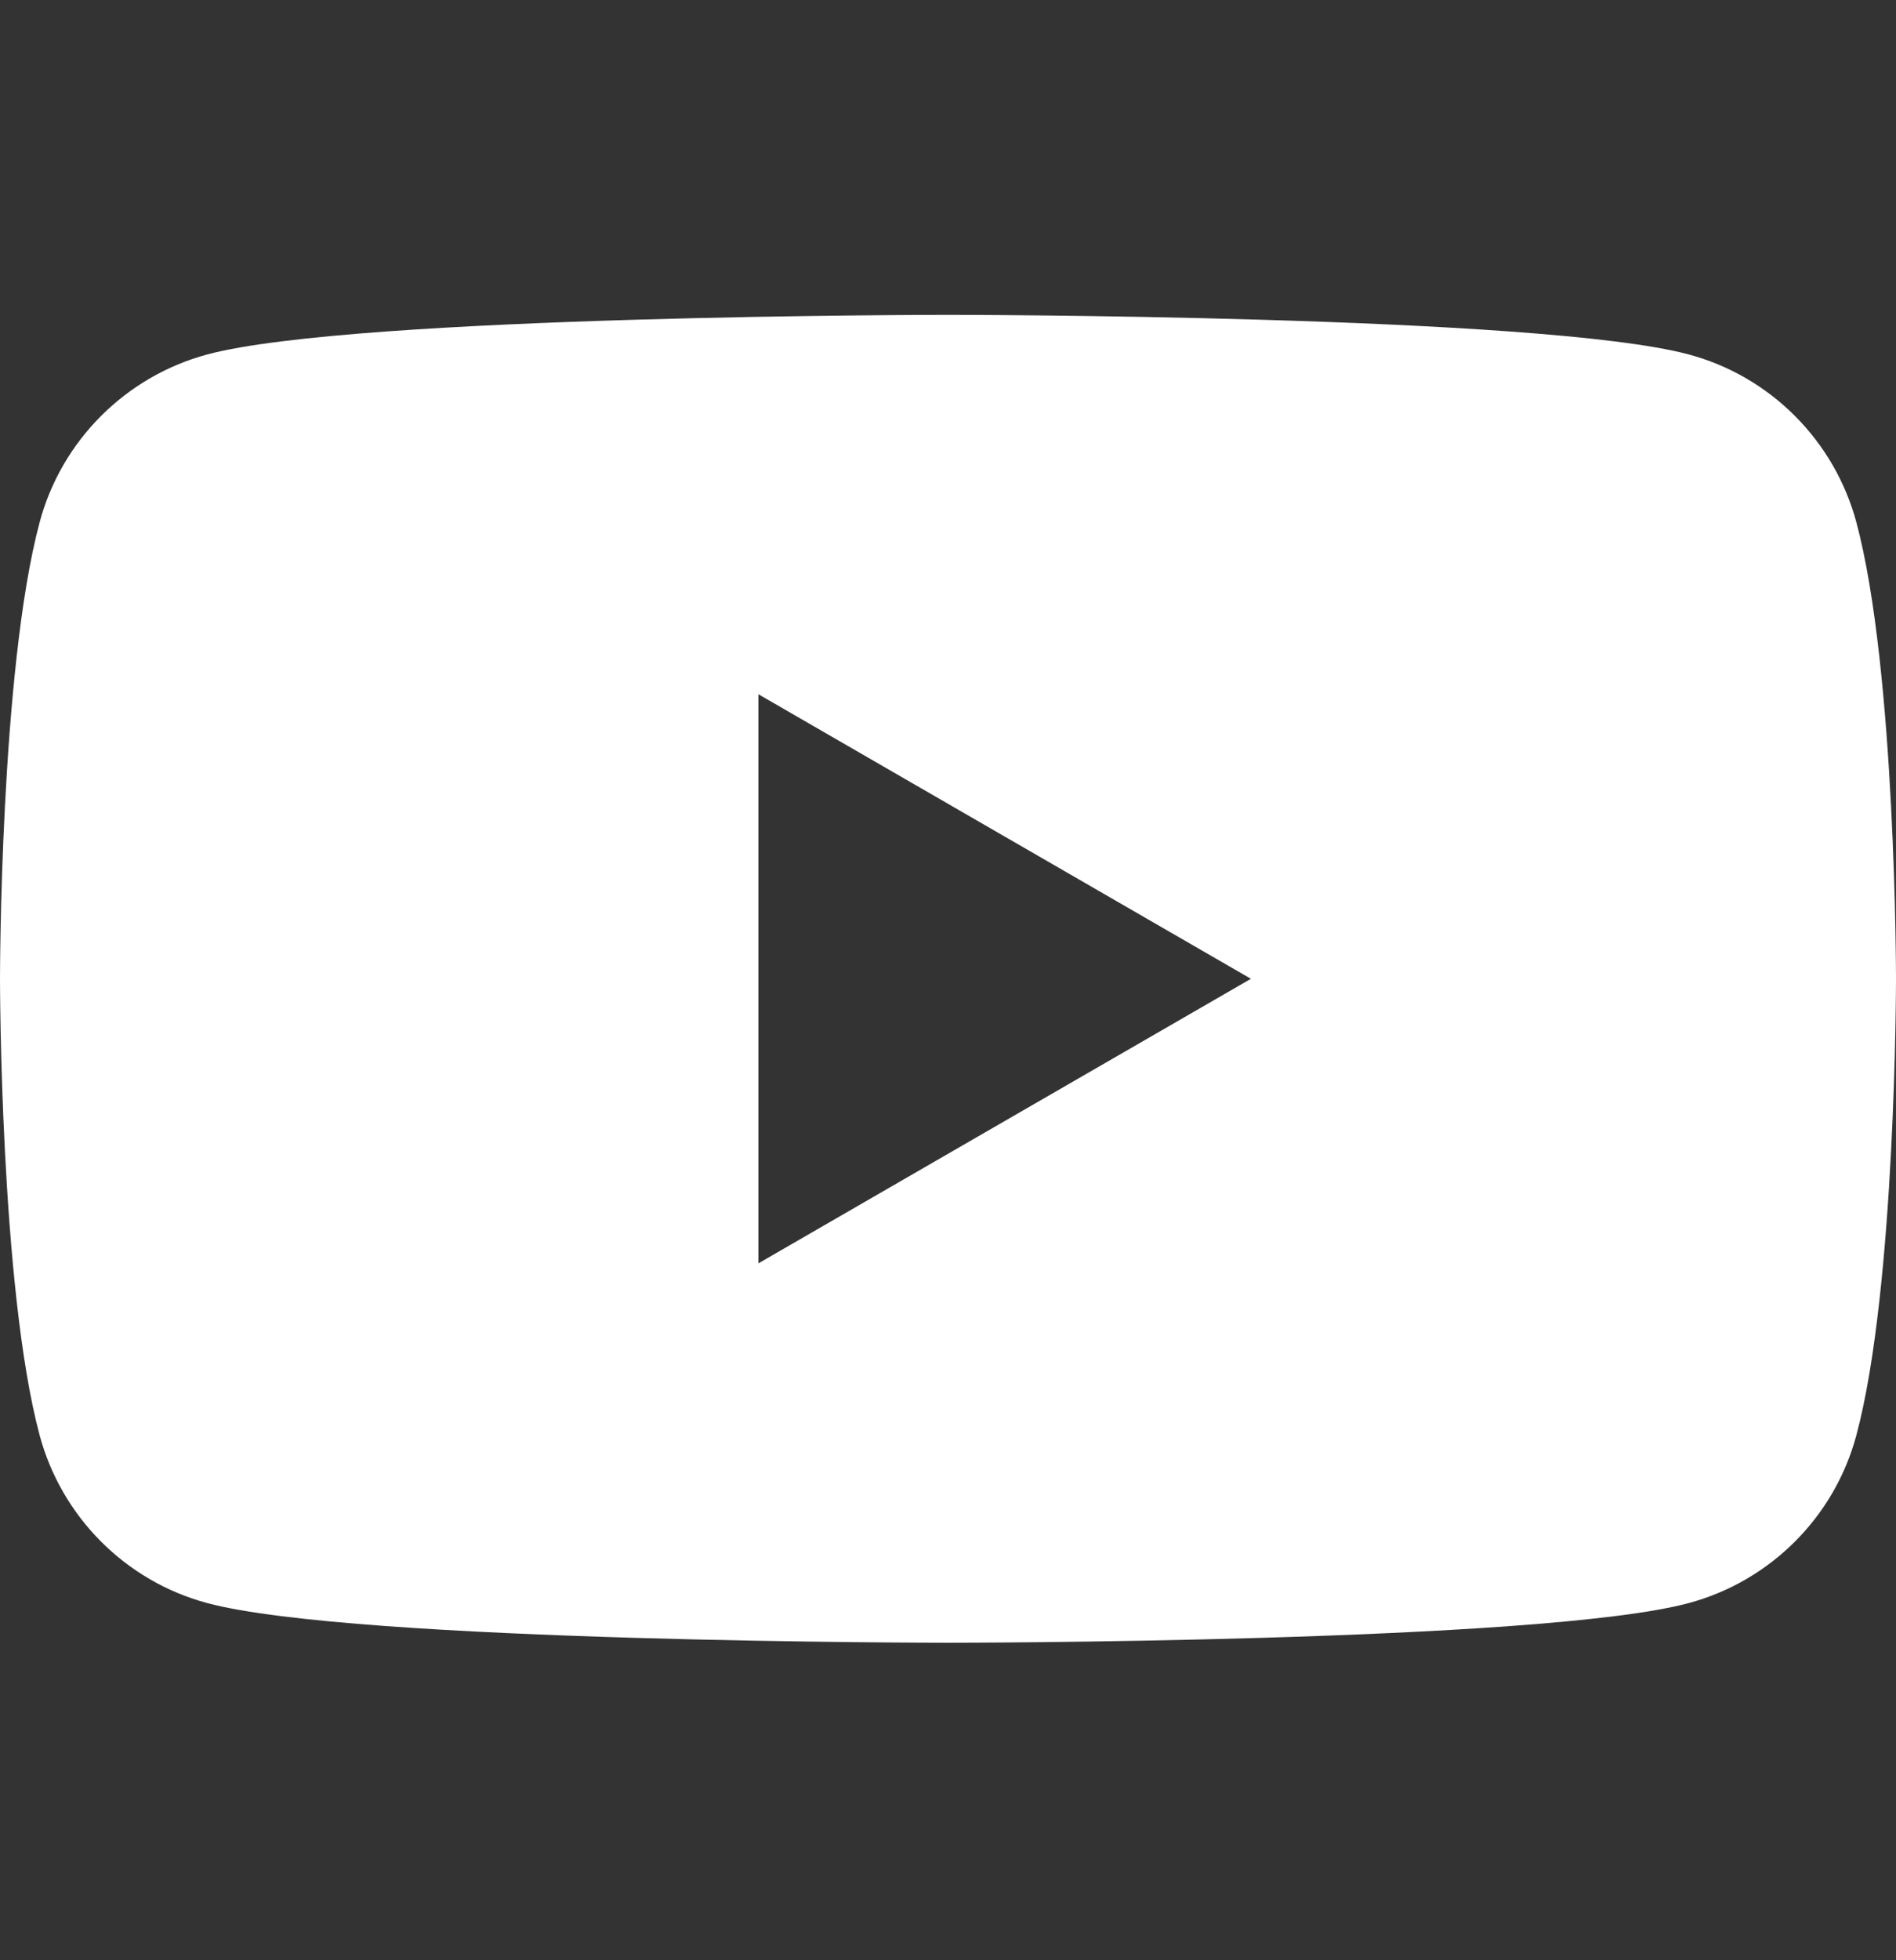 <svg width="30" height="31" viewBox="0 0 30 31" fill="none" xmlns="http://www.w3.org/2000/svg">
<rect x="0" y="0" width="30" height="31" fill="#333333" stroke="none"/>
<path d="M29.373 8.26C29.027 6.971 28.014 5.951 26.719 5.605C24.381 4.979 15 4.979 15 4.979C15 4.979 5.619 4.979 3.281 5.605C1.992 5.951 0.973 6.965 0.627 8.26C0 10.598 0 15.479 0 15.479C0 15.479 0 20.359 0.627 22.697C0.973 23.986 1.986 25.006 3.281 25.352C5.619 25.979 15 25.979 15 25.979C15 25.979 24.381 25.979 26.719 25.352C28.008 25.006 29.027 23.992 29.373 22.697C30 20.359 30 15.479 30 15.479C30 15.479 30 10.598 29.373 8.26ZM12 19.979V10.979L19.793 15.479L12 19.979Z" fill="white"/>
</svg>
